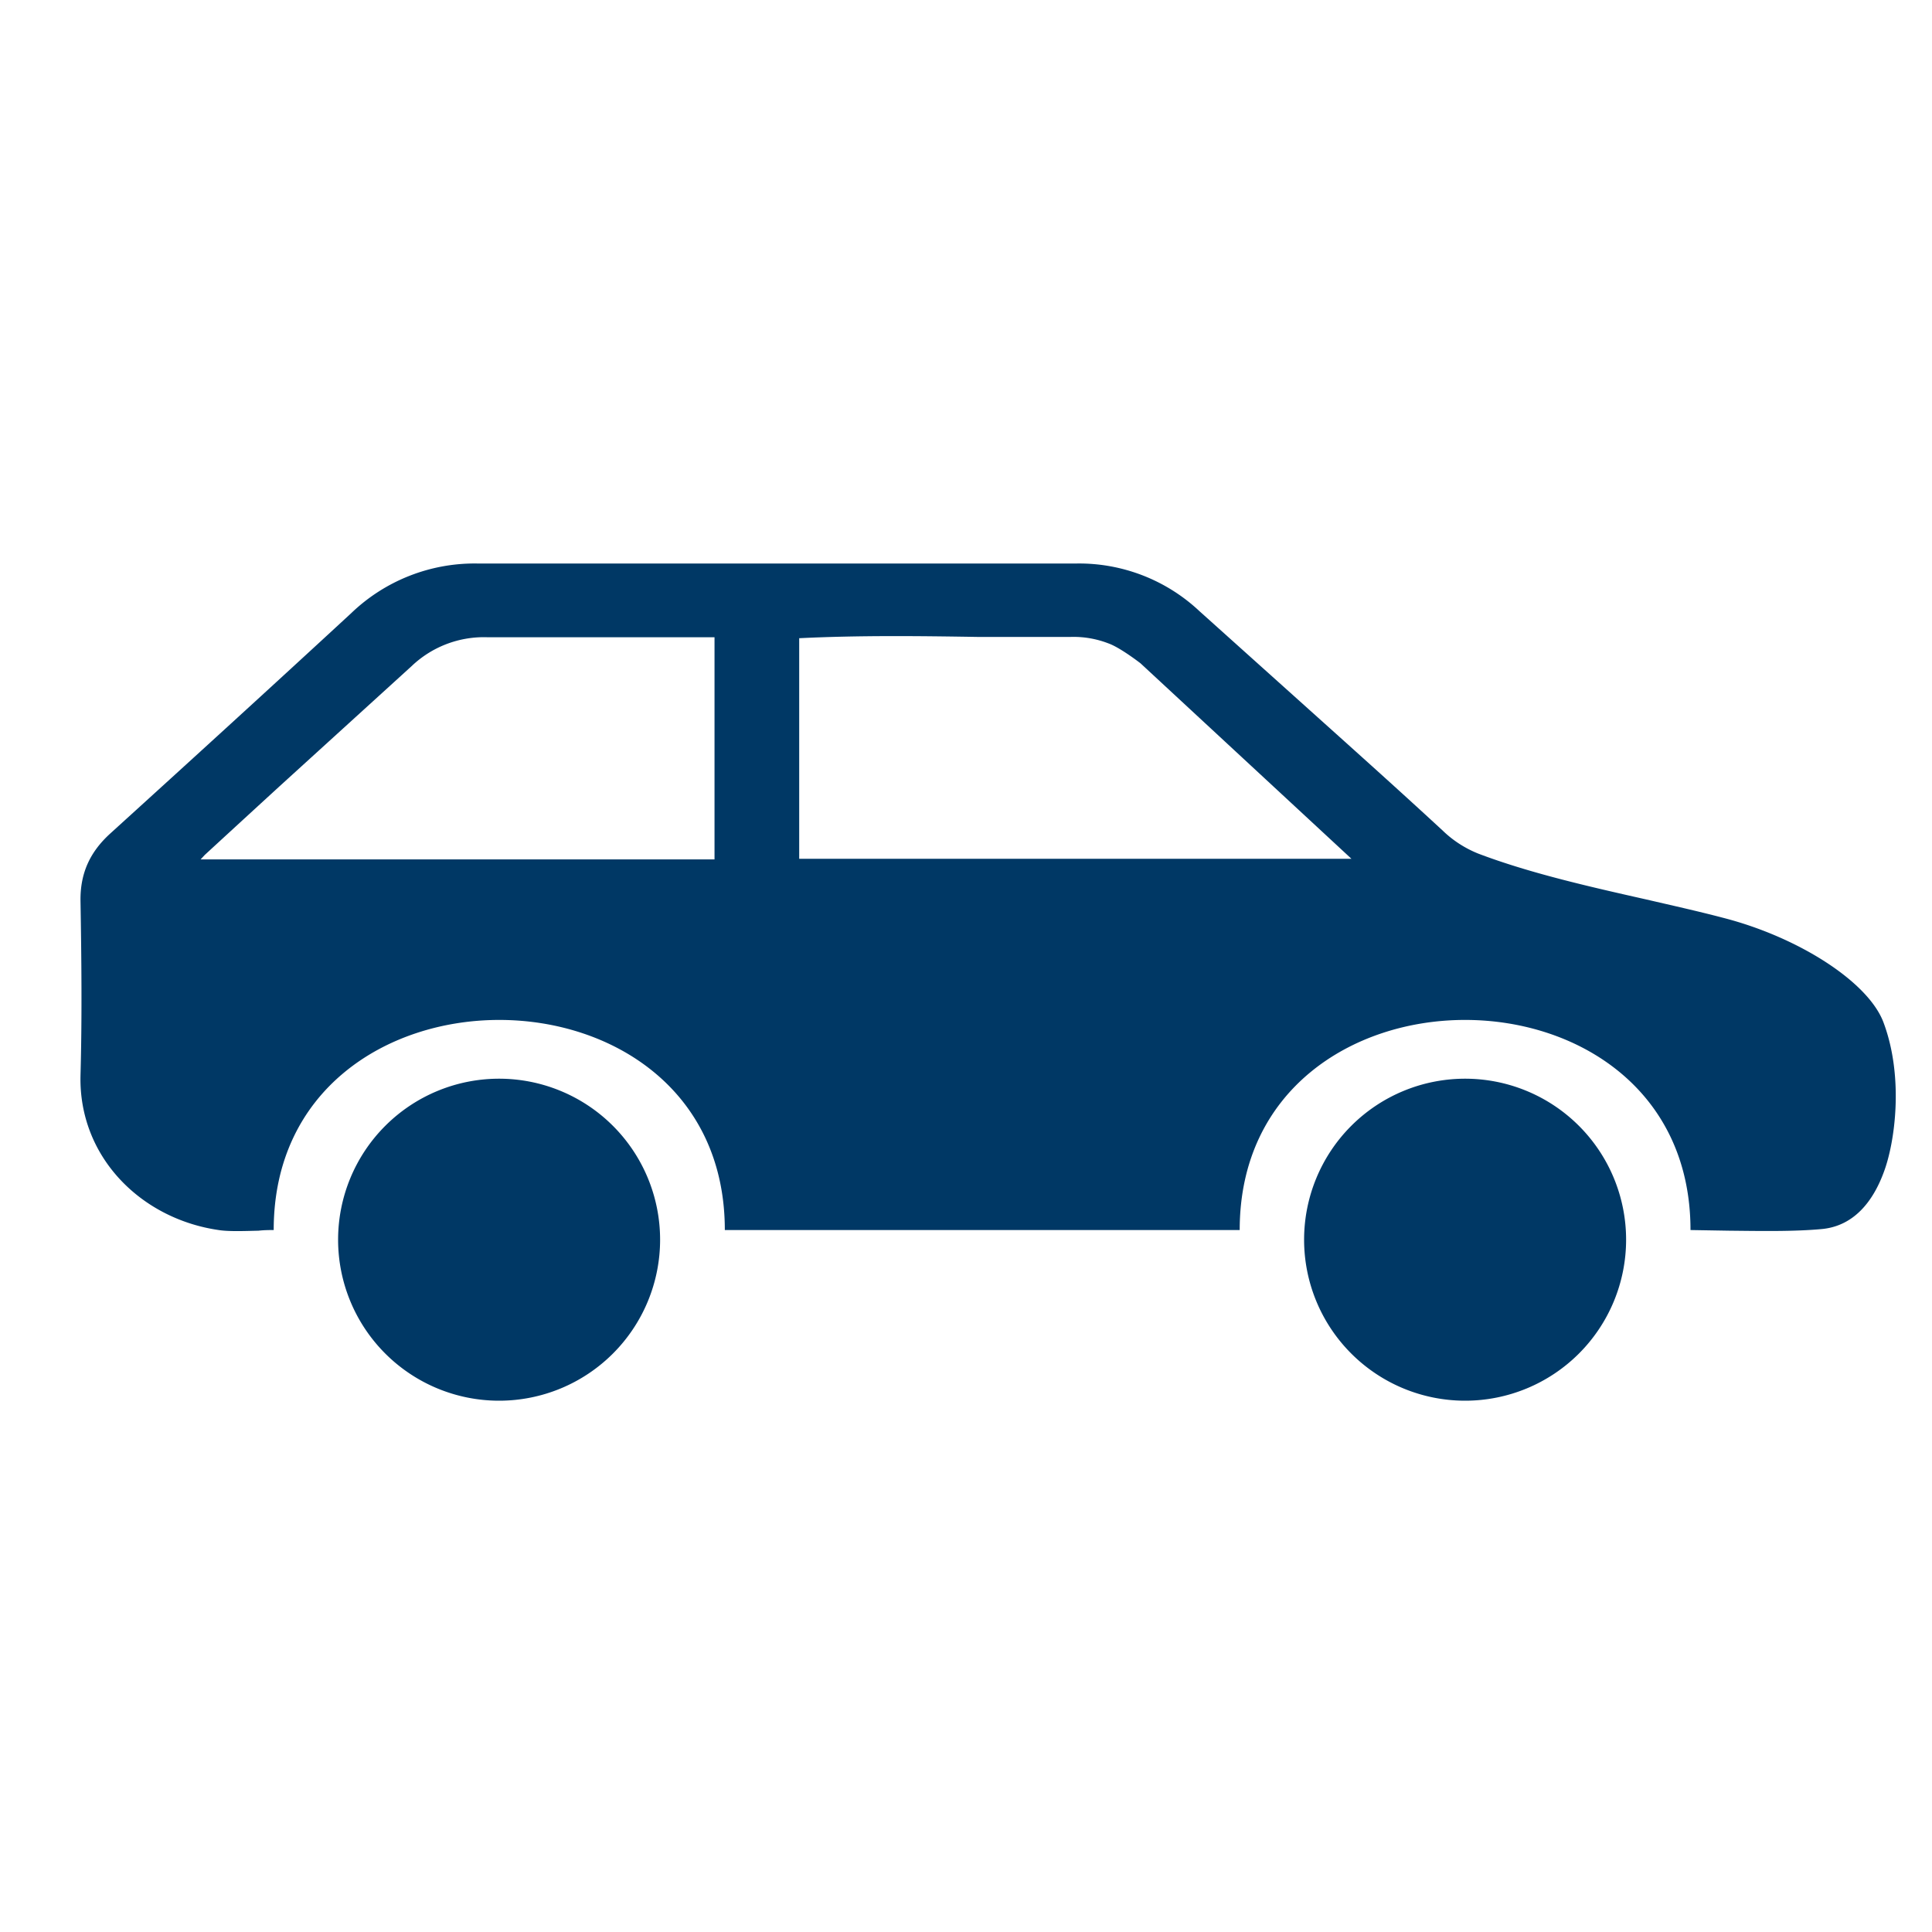<svg width="60" height="60" viewBox="0 0 60 60" xmlns="http://www.w3.org/2000/svg"><path d="M58.5 31.77c.63 1.7.35 3.72 0 4.64-.34.92-.94 1.67-1.93 1.76-.87.08-1.9.06-2.89.05l-1.18-.02c0-8.7-14-8.7-14 0H22.51c0-8.7-14.01-8.7-14.01 0-.12 0-.29 0-.47.02-.42.01-.93.03-1.24-.02-2.42-.35-4.35-2.28-4.29-4.8.05-1.82.03-3.63 0-5.43-.01-.86.3-1.52.93-2.09 2.5-2.27 5-4.55 7.48-6.84a5.53 5.53 0 013.9-1.54h18.64a5.46 5.46 0 013.8 1.48l3.13 2.81c1.48 1.33 2.97 2.66 4.43 4.01.32.31.7.55 1.1.71 1.58.6 3.42 1.02 5.2 1.42.82.19 1.63.37 2.39.57 2.35.6 4.54 2 5 3.27zm-33.68-5.1h17.15l-6.55-6.07s-.63-.49-1-.62a3 3 0 00-1.16-.2h-2.92c-1.84-.03-3.68-.05-5.52.04v6.86zm-2.63.02v-6.9h-7.06a3.25 3.25 0 00-2.35.9l-4.1 3.73a1648.69 1648.69 0 00-2.32 2.13l-.13.14H22.2zM50.5 38.5a5 5 0 11-10 0 5 5 0 0110 0zm-35 5a5 5 0 100-10 5 5 0 000 10z" fill="#003865"/></svg>